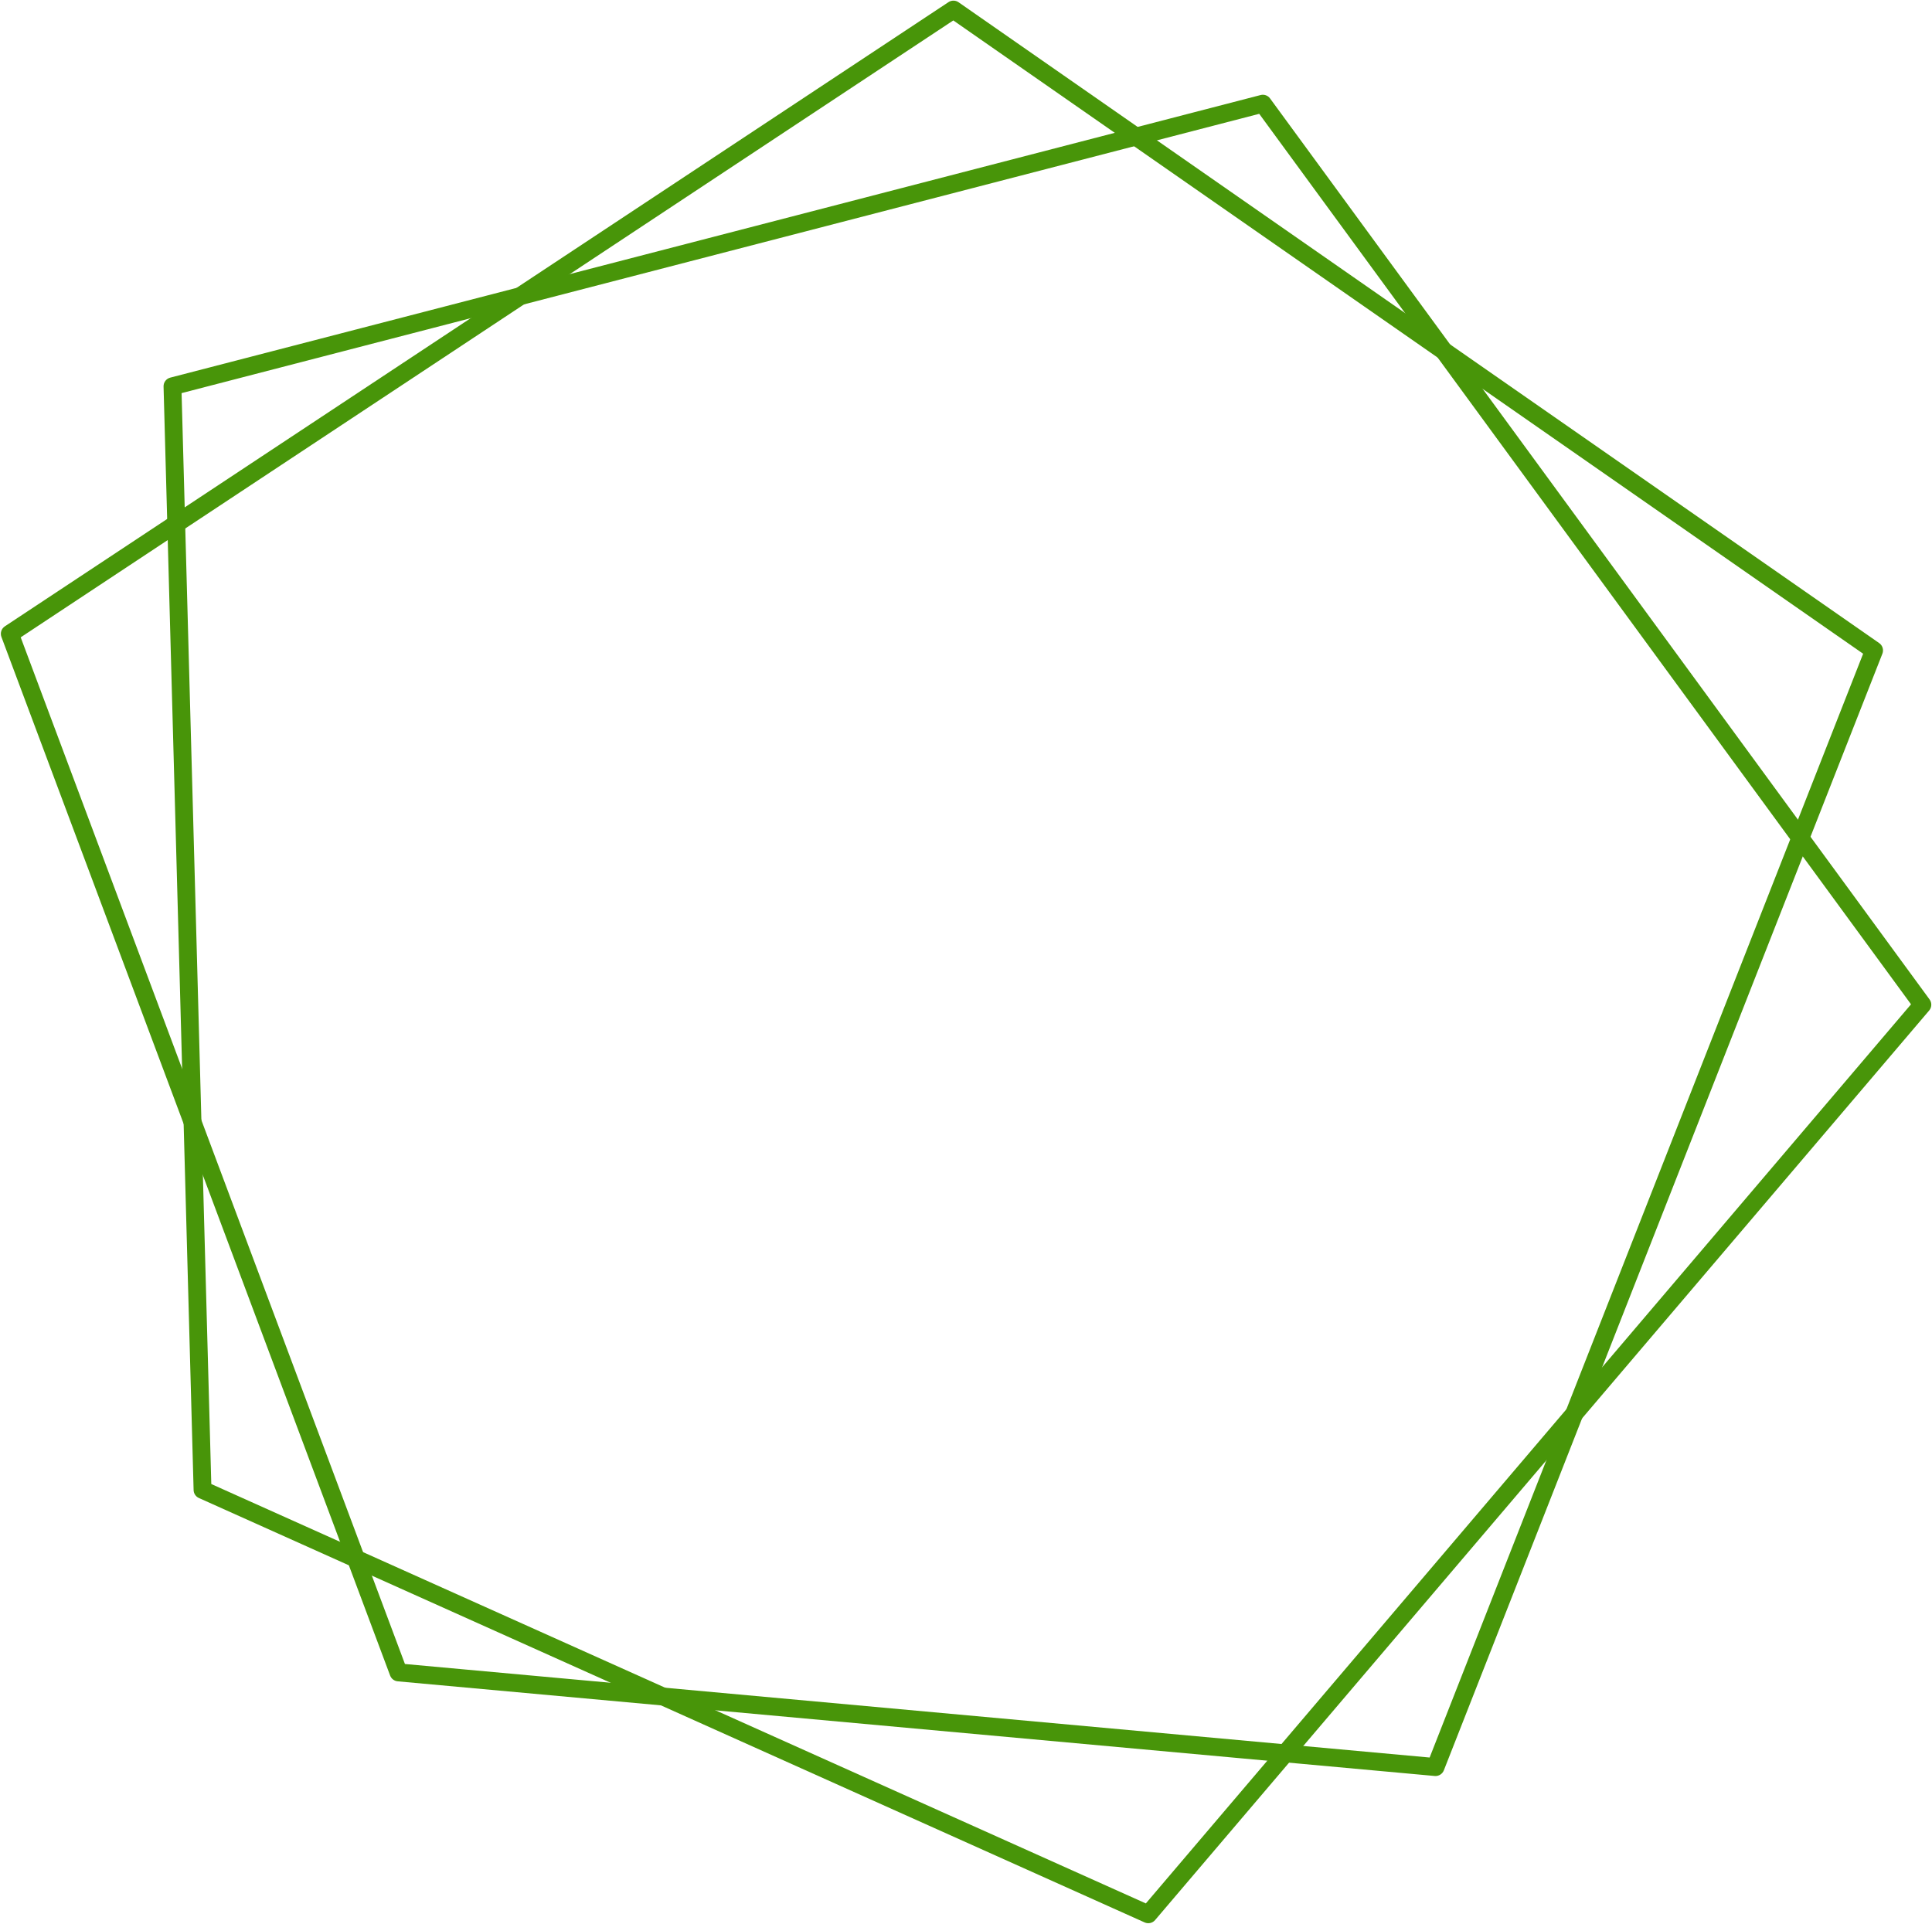 <?xml version="1.0" encoding="UTF-8" standalone="no"?><svg xmlns="http://www.w3.org/2000/svg" xmlns:xlink="http://www.w3.org/1999/xlink" fill="#000000" height="751.8" preserveAspectRatio="xMidYMid meet" version="1" viewBox="176.0 711.9 754.8 751.8" width="754.8" zoomAndPan="magnify"><g fill="#489509"><g id="change1_1"><path d="M550.423,718.57L550.423,718.57L181.765,962.466L183.112,958.321L334.971,1364.147L332.011,1361.888L737.148,1398.872L733.572,1401.079L904.901,964.765L906.159,968.917L546.492,718.524L550.423,718.57 M546.561,712.732C547.757,711.941,549.315,711.96,550.492,712.779L550.492,712.779L910.159,963.172C911.489,964.098,912.009,965.816,911.417,967.324L911.417,967.324L740.087,1403.637C739.518,1405.086,738.061,1405.985,736.511,1405.843L736.511,1405.843L331.375,1368.859C330.036,1368.737,328.886,1367.859,328.415,1366.601L328.415,1366.601L176.555,960.774C175.984,959.247,176.543,957.528,177.902,956.628L177.902,956.628L546.561,712.732 Z"/></g><g id="change1_2"><path d="M670.246,755.783L670.246,755.783L244.258,866.202L246.867,862.734L258.608,1293.953L256.551,1290.869L626.049,1456.711L621.969,1457.631L924.388,1102.226L924.23,1106.542L666.56,754.468L670.246,755.783 M668.497,749.037C669.879,748.679,671.34,749.2,672.183,750.352L672.183,750.352L929.853,1102.426C930.806,1103.728,930.741,1105.514,929.695,1106.742L929.695,1106.742L627.276,1462.148C626.272,1463.328,624.609,1463.703,623.196,1463.068L623.196,1463.068L253.698,1297.226C252.477,1296.678,251.678,1295.48,251.642,1294.142L251.642,1294.142L239.9,862.924C239.856,861.301,240.938,859.863,242.509,859.456L242.509,859.456L668.497,749.037 Z"/></g></g></svg>